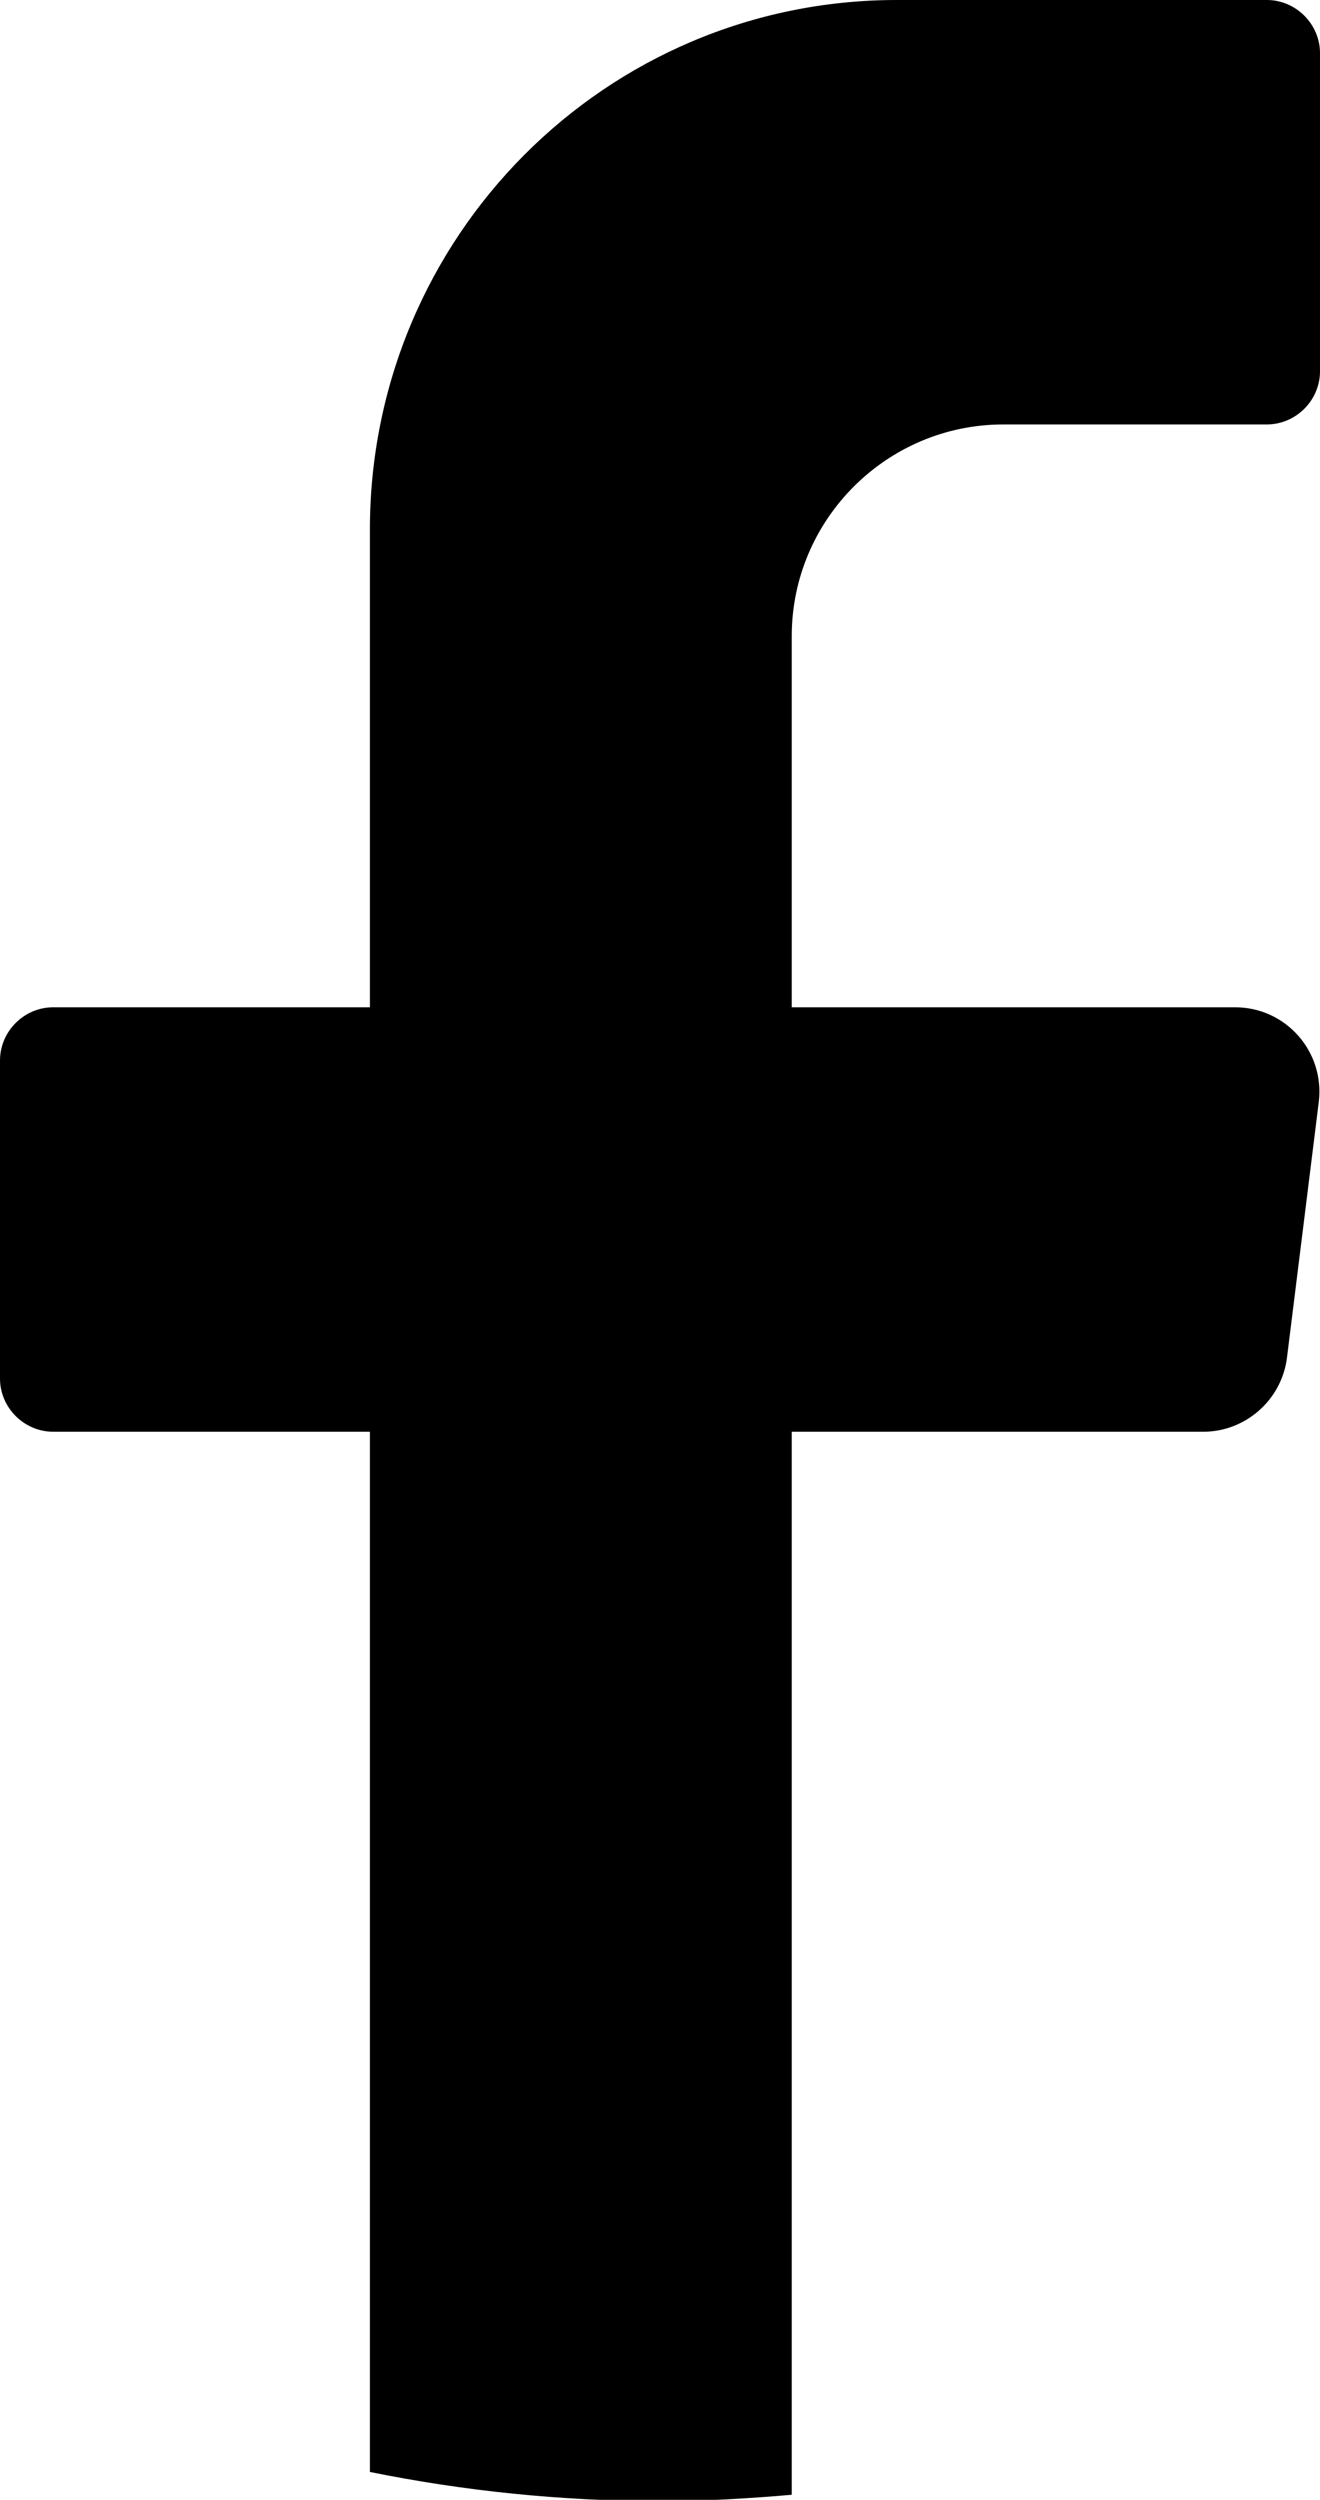 <svg id="_レイヤー_2" xmlns="http://www.w3.org/2000/svg" viewBox="0 0 10.42 19.73"><defs><style>.cls-1{stroke-width:0}</style></defs><path class="cls-1" d="M10.41 8.7l-.25 2.01c-.04.34-.33.59-.66.59H6.25v8.39c-.34.03-.69.05-1.04.05-.78 0-1.55-.08-2.29-.23V11.3H.42c-.23 0-.42-.19-.42-.42V8.37c0-.23.19-.42.42-.42h2.5V4.18C2.92 1.87 4.78 0 7.08 0H10c.23 0 .42.19.42.42v2.51c0 .23-.19.42-.42.42H7.92c-.92 0-1.67.75-1.67 1.67v2.93h3.5c.4 0 .71.35.66.75z" id="_ヘッダー"/></svg>